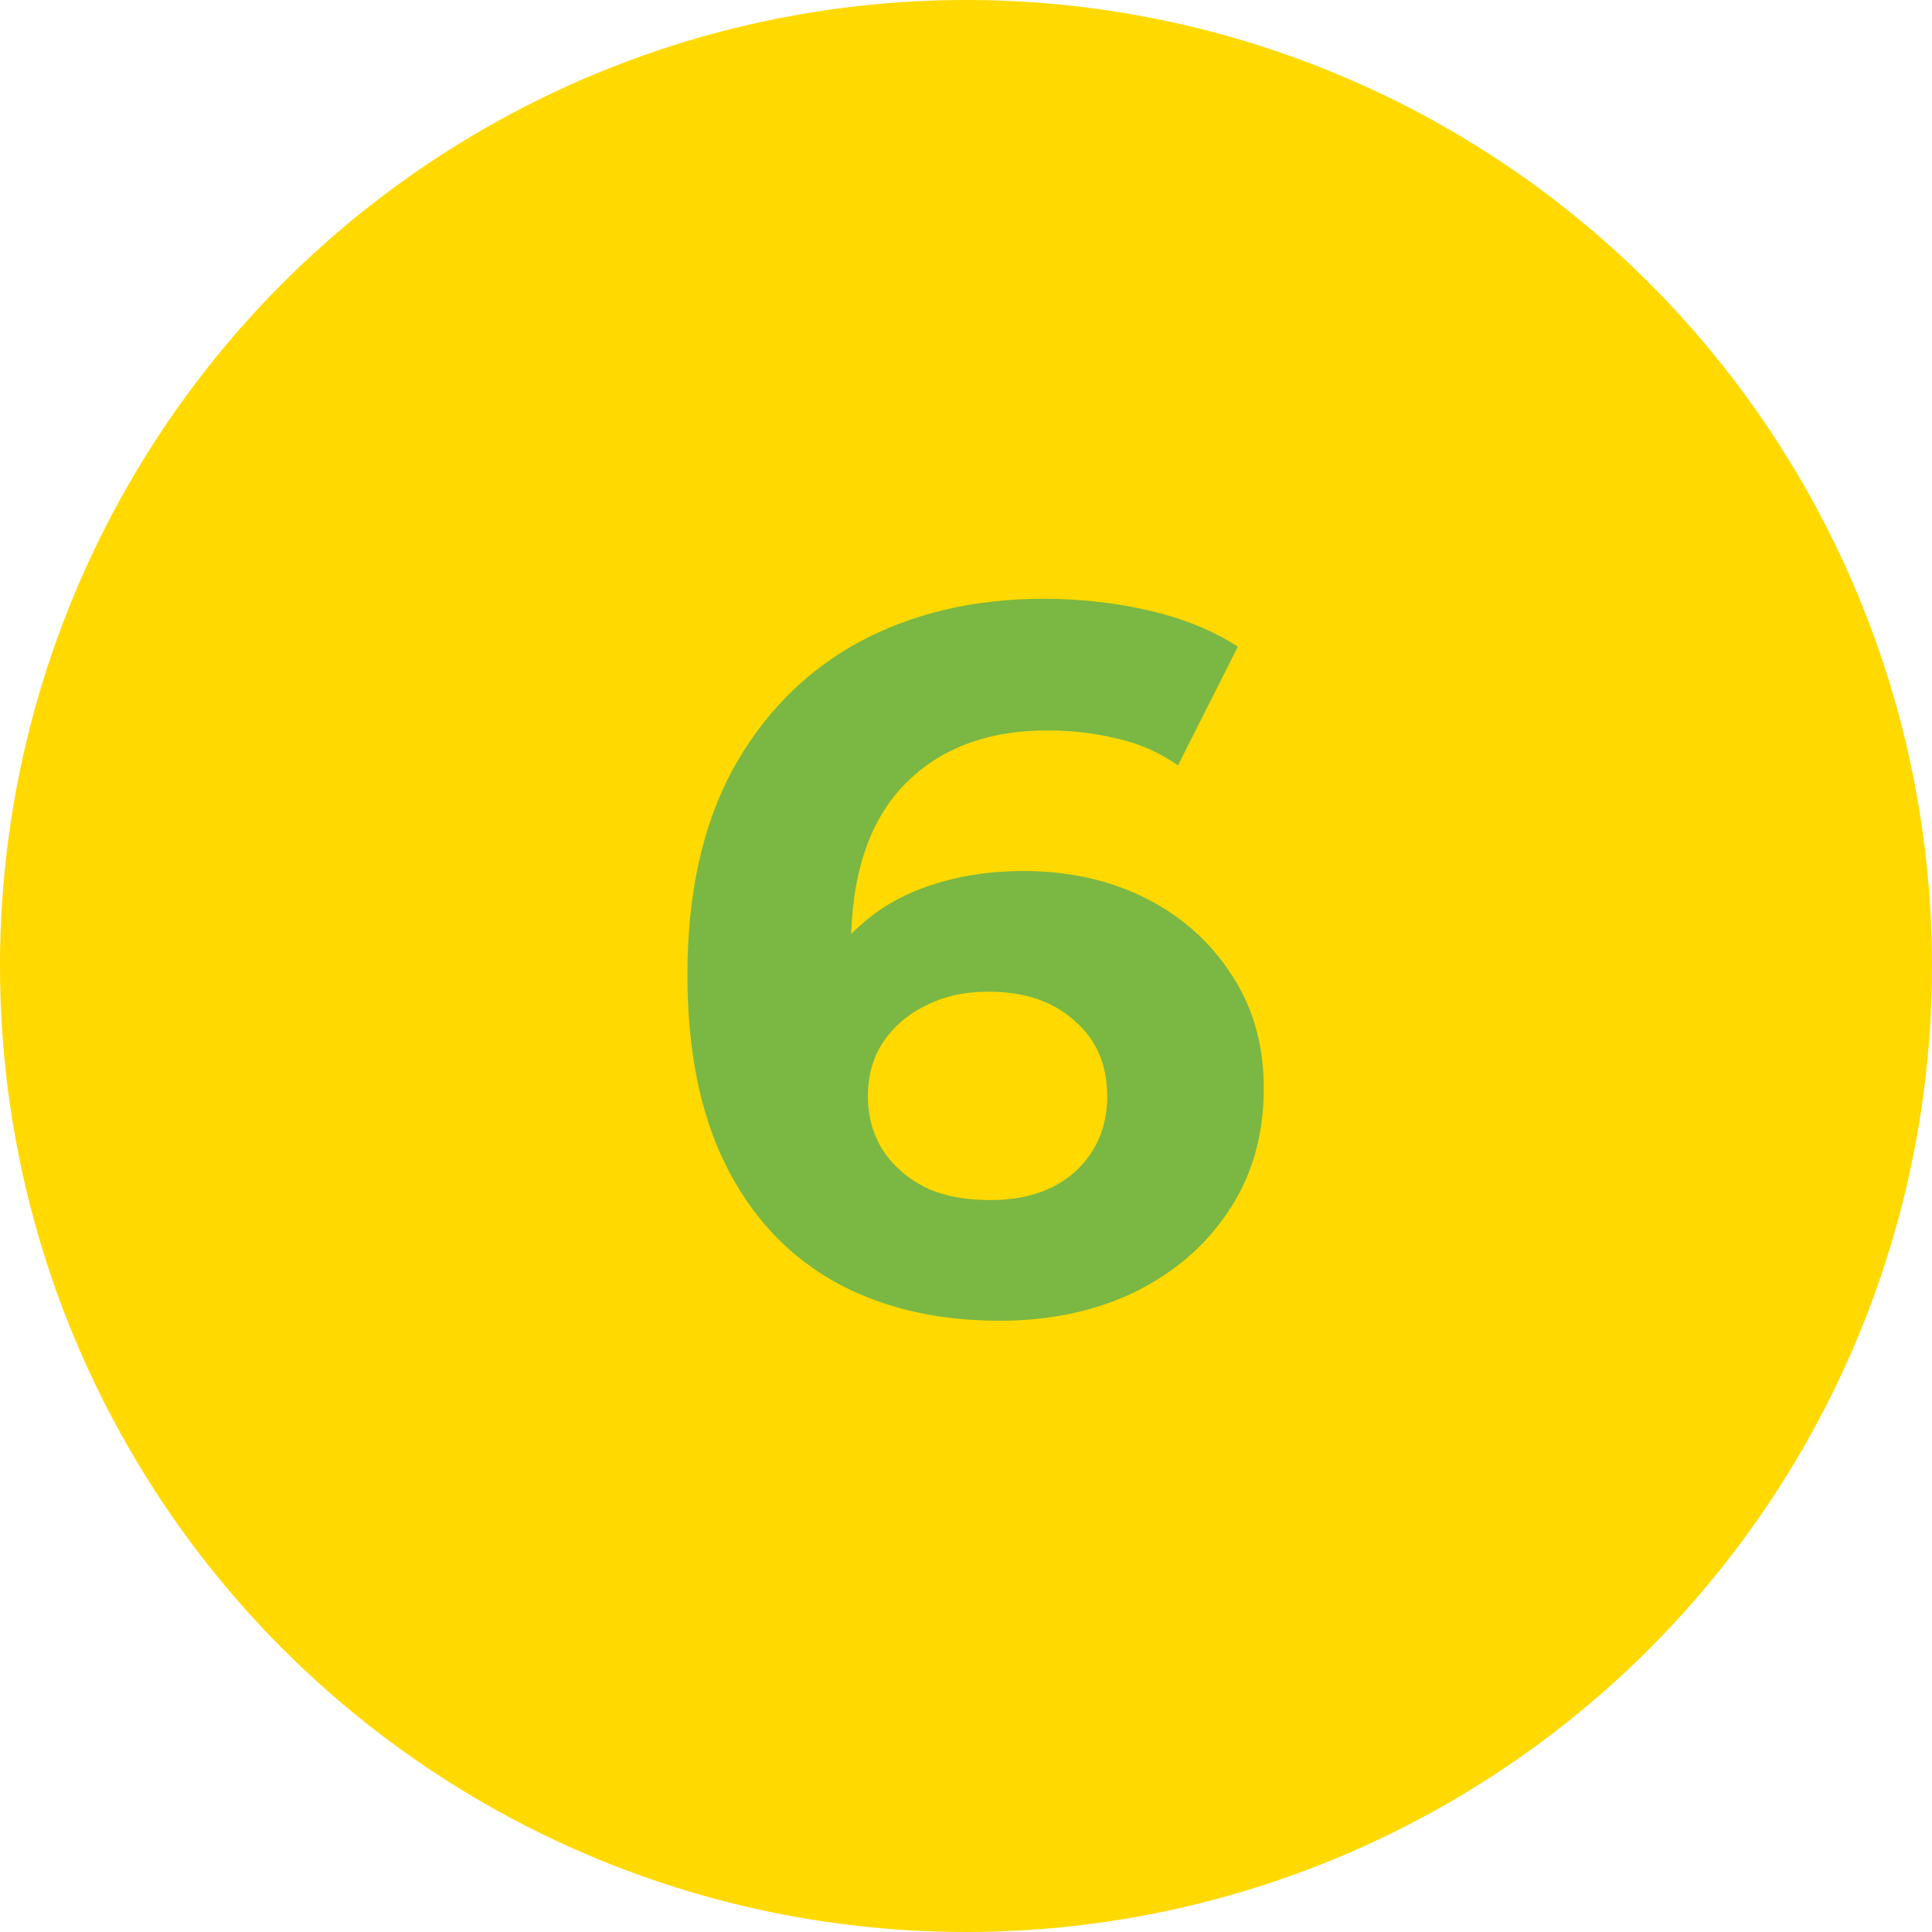 <svg width="31" height="31" viewBox="0 0 31 31" fill="none" xmlns="http://www.w3.org/2000/svg">
<circle r="15.5" transform="matrix(-1 0 0 1 15.5 15.5)" fill="#FFD900"/>
<path d="M16.038 21.192C15.014 21.192 14.124 20.979 13.366 20.552C12.62 20.125 12.044 19.501 11.638 18.68C11.233 17.859 11.03 16.845 11.03 15.64C11.03 14.349 11.27 13.256 11.75 12.36C12.241 11.464 12.913 10.781 13.766 10.312C14.63 9.843 15.622 9.608 16.742 9.608C17.34 9.608 17.91 9.672 18.454 9.8C18.998 9.928 19.468 10.12 19.862 10.376L18.902 12.28C18.593 12.067 18.262 11.923 17.91 11.848C17.558 11.763 17.19 11.72 16.806 11.72C15.836 11.72 15.068 12.013 14.502 12.6C13.937 13.187 13.654 14.056 13.654 15.208C13.654 15.4 13.654 15.613 13.654 15.848C13.665 16.083 13.697 16.317 13.75 16.552L13.03 15.88C13.233 15.464 13.494 15.117 13.814 14.84C14.134 14.552 14.513 14.339 14.95 14.2C15.398 14.051 15.889 13.976 16.422 13.976C17.148 13.976 17.798 14.12 18.374 14.408C18.95 14.696 19.409 15.101 19.75 15.624C20.102 16.147 20.278 16.76 20.278 17.464C20.278 18.221 20.086 18.883 19.702 19.448C19.329 20.003 18.822 20.435 18.182 20.744C17.553 21.043 16.838 21.192 16.038 21.192ZM15.894 19.256C16.257 19.256 16.577 19.192 16.854 19.064C17.142 18.925 17.366 18.728 17.526 18.472C17.686 18.216 17.766 17.923 17.766 17.592C17.766 17.08 17.59 16.675 17.238 16.376C16.897 16.067 16.438 15.912 15.862 15.912C15.478 15.912 15.142 15.987 14.854 16.136C14.566 16.275 14.337 16.472 14.166 16.728C14.006 16.973 13.926 17.261 13.926 17.592C13.926 17.912 14.006 18.2 14.166 18.456C14.326 18.701 14.55 18.899 14.838 19.048C15.126 19.187 15.478 19.256 15.894 19.256Z" fill="#7BB743"/>
</svg>
